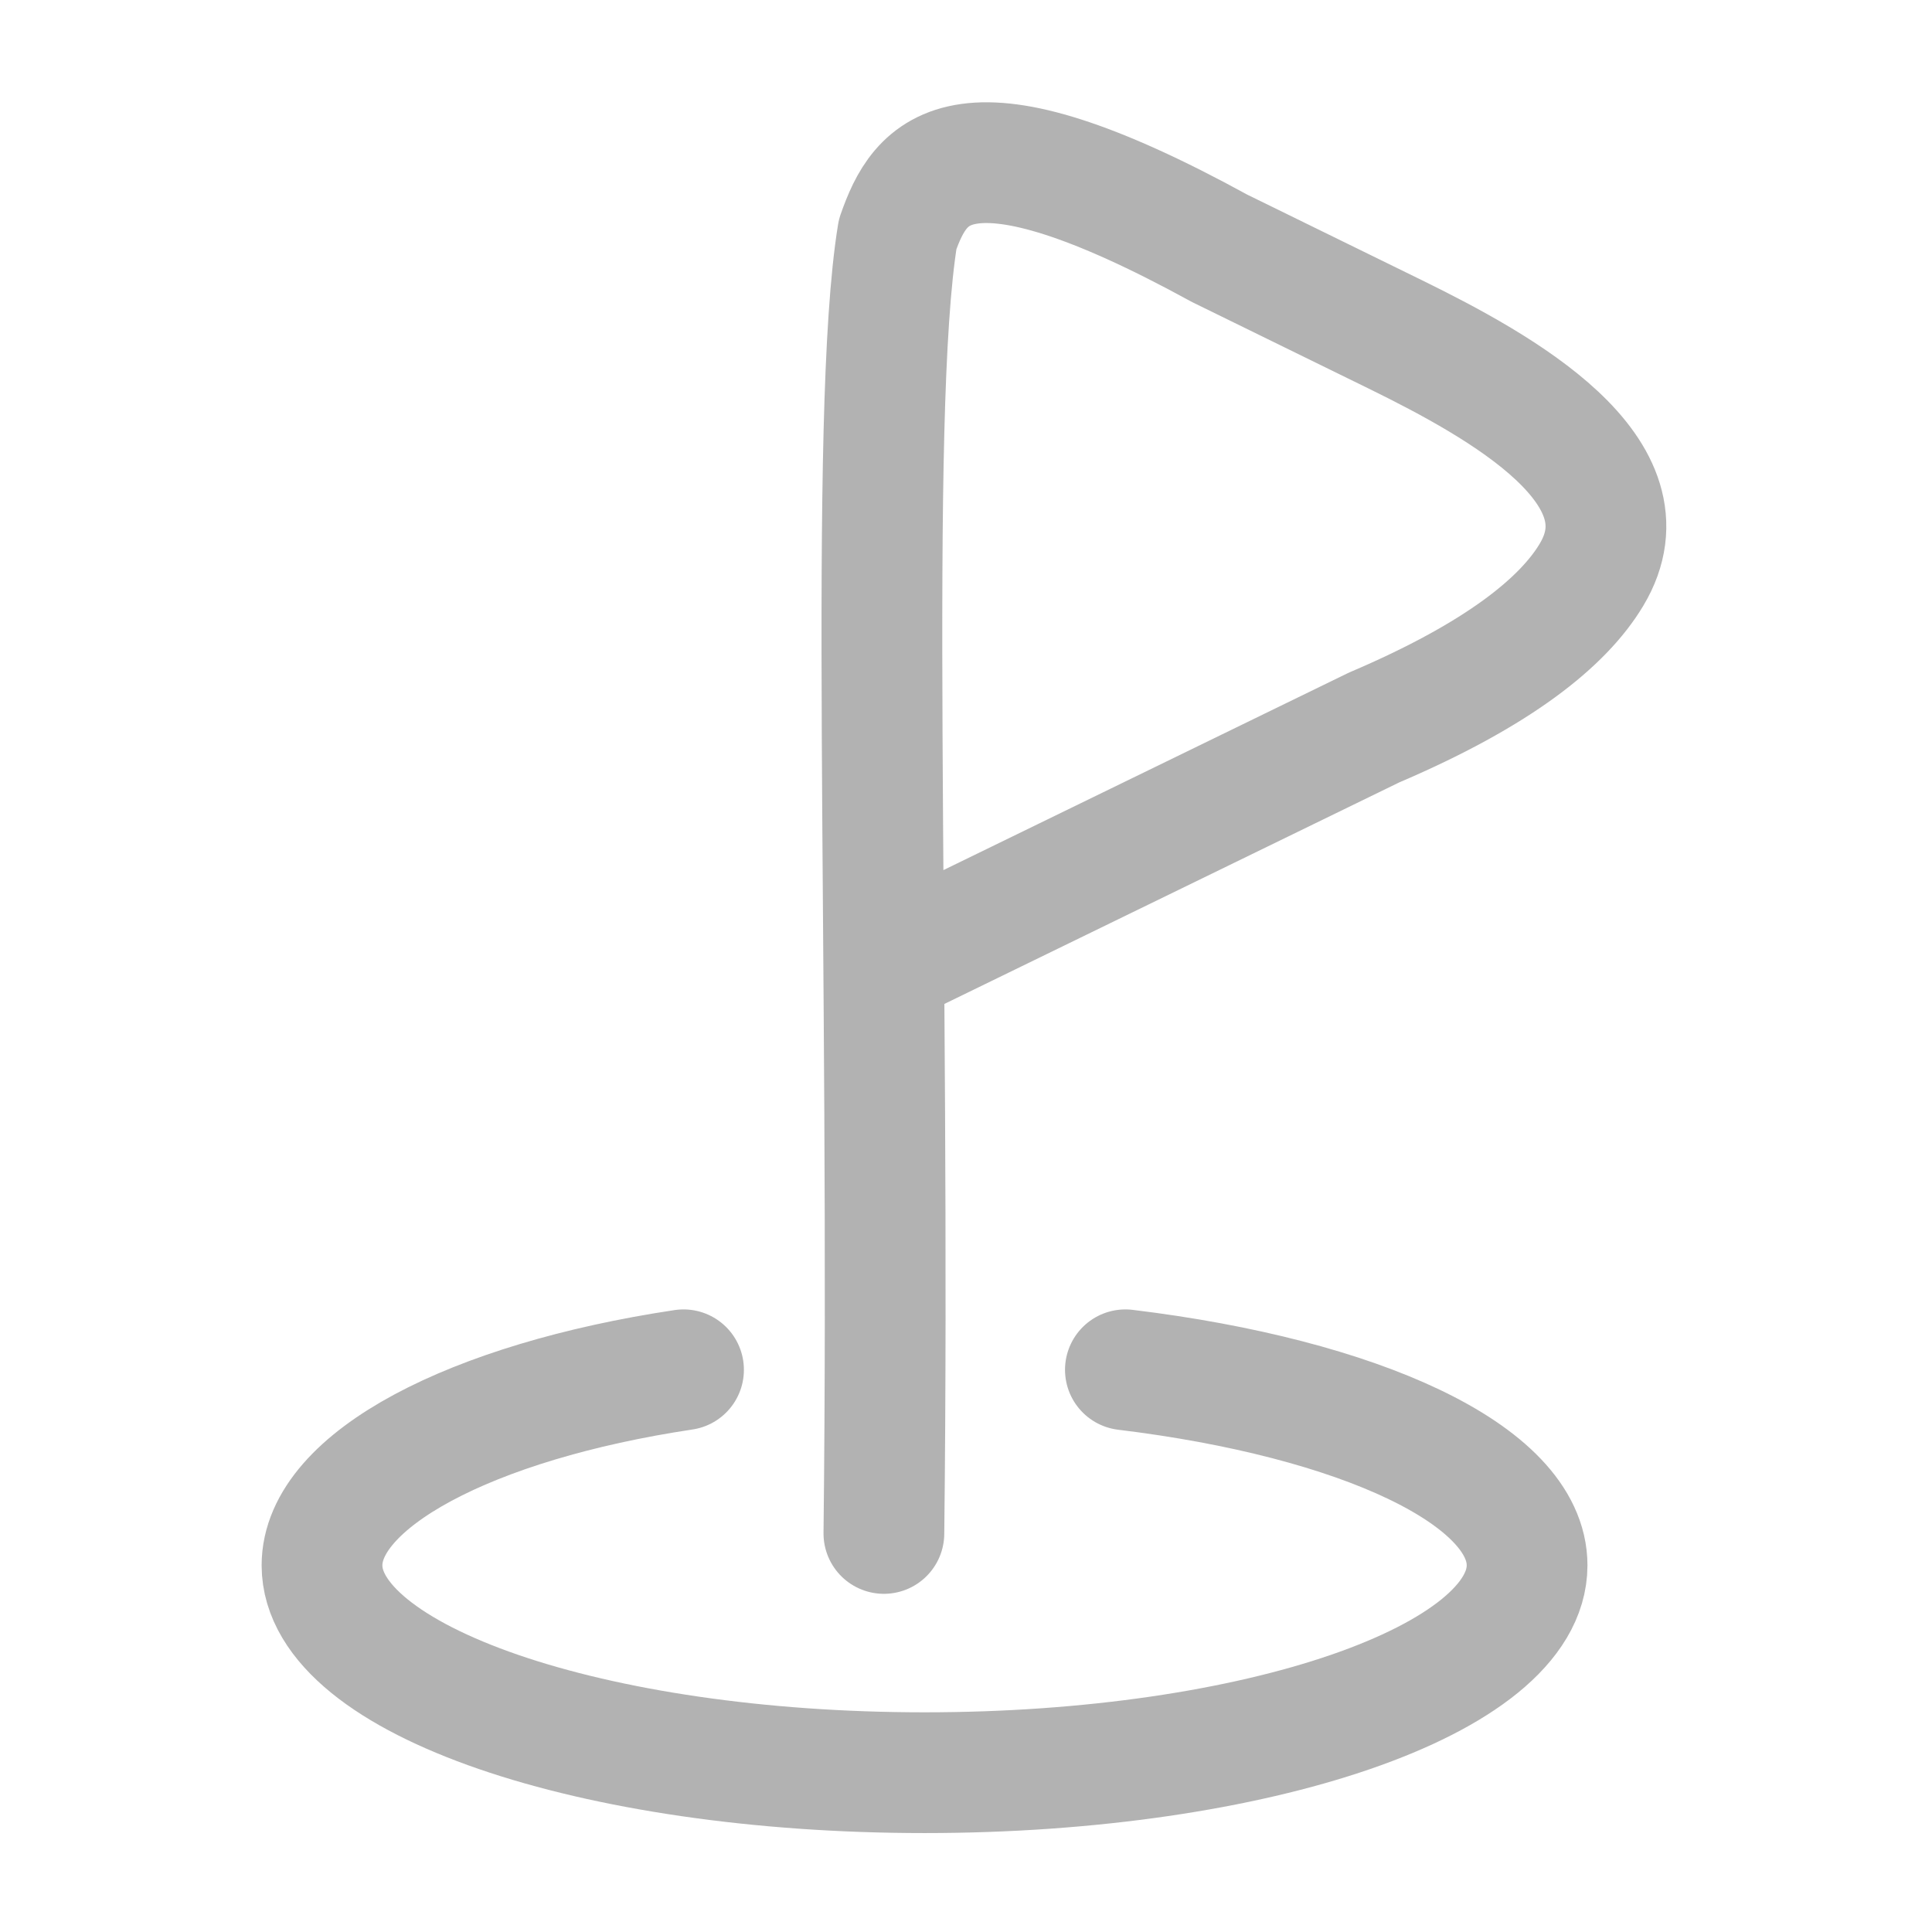 <svg width="24" height="24" viewBox="0 0 24 24" fill="none" xmlns="http://www.w3.org/2000/svg">
<path d="M8.491 17.016C5.847 17.413 4 18.389 4 19.445C4 20.867 7.351 22.021 11.485 22.021C15.619 22.021 18.97 20.867 18.97 19.445C18.97 18.323 16.887 17.369 13.98 17.016" stroke="#B2B2B2" stroke-width="1.5" stroke-linecap="round"/>
<path d="M10.98 19.049C11.063 11.874 10.783 5.159 11.151 2.909C11.431 2.112 11.922 1.315 15.149 3.084L17.329 4.152C18.671 4.81 20.539 5.858 19.77 7.14C19.421 7.723 18.624 8.375 17.07 9.037L10.978 12.004" stroke="#B2B2B2" stroke-width="1.5" stroke-linecap="round" stroke-linejoin="round"/>
</svg>
